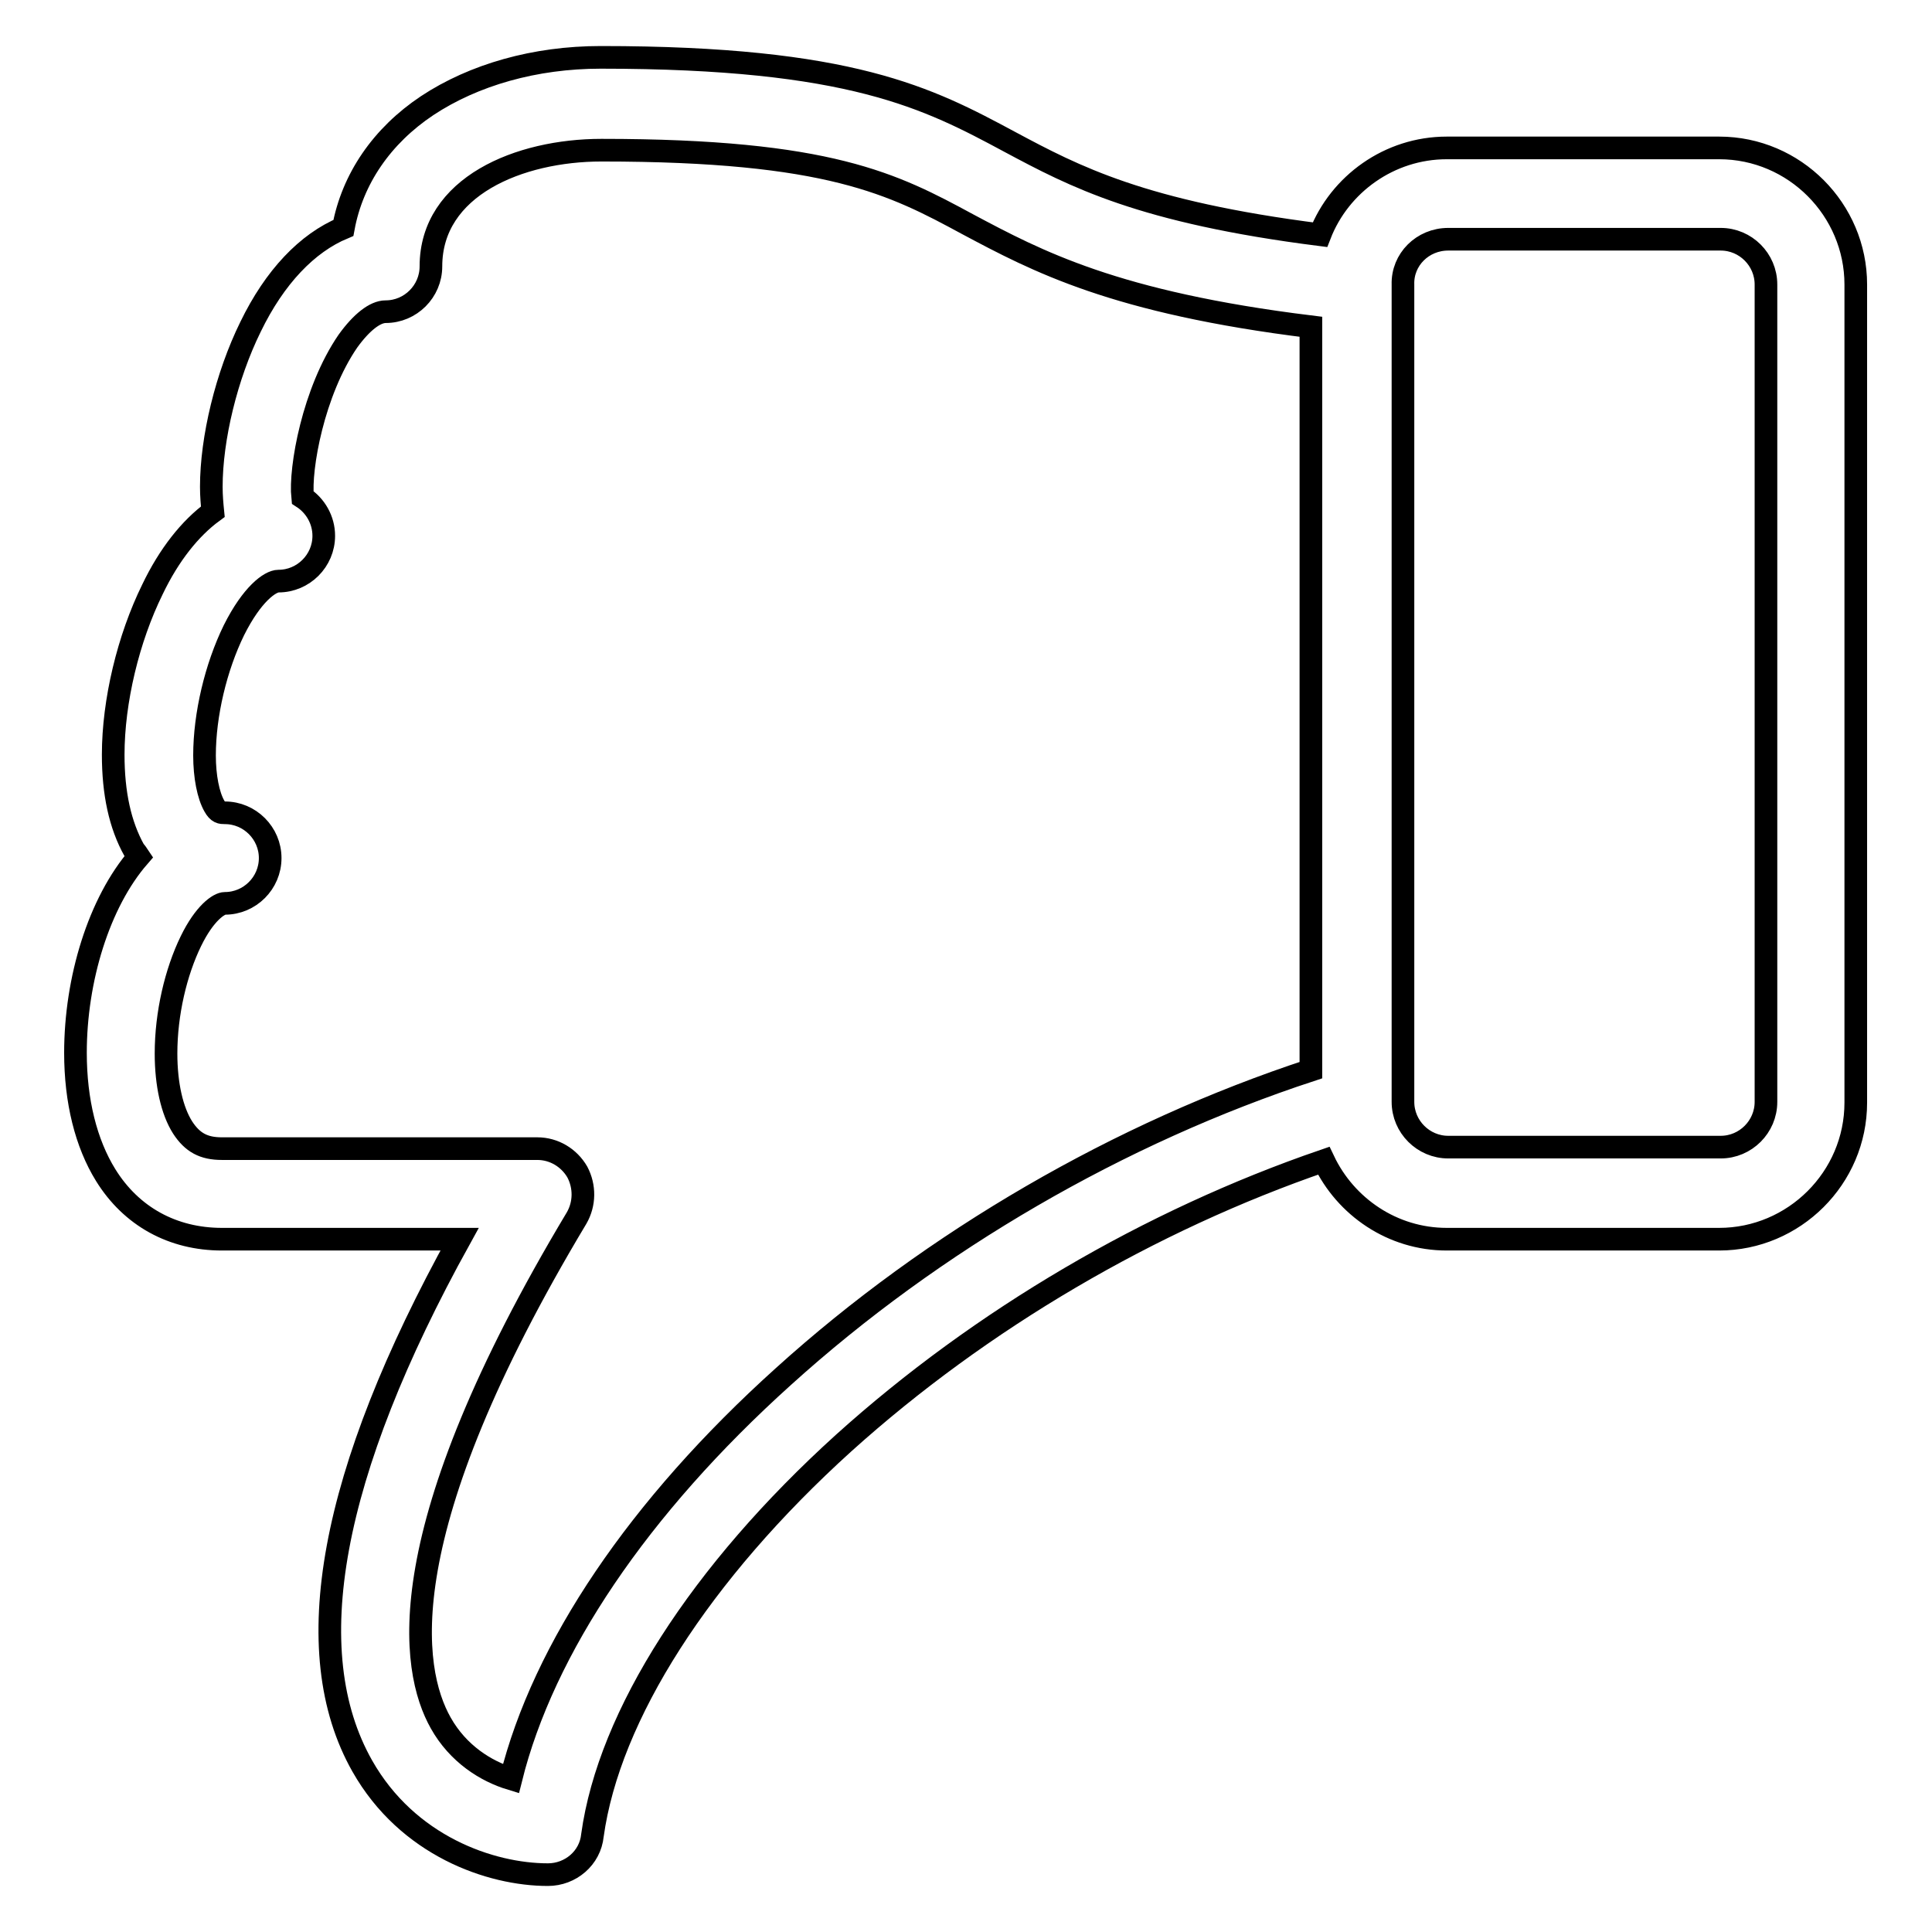 <?xml version="1.0" encoding="utf-8"?>
<!-- Svg Vector Icons : http://www.onlinewebfonts.com/icon -->
<!DOCTYPE svg PUBLIC "-//W3C//DTD SVG 1.1//EN" "http://www.w3.org/Graphics/SVG/1.1/DTD/svg11.dtd">
<svg version="1.1" xmlns="http://www.w3.org/2000/svg" xmlns:xlink="http://www.w3.org/1999/xlink" x="0px" y="0px" viewBox="0 0 256 256" enable-background="new 0 0 256 256" xml:space="preserve">
<g><g><path stroke-width="3" fill-opacity="0" stroke="#000000"  d="M18.4,113.5c-5.3,6.1-8.4,16.3-8.4,26c0,6.4,1.4,12,4,16.2c3.4,5.5,8.9,8.5,15.4,8.5h31.5C43.7,195.3,39.4,218.8,48,234c6,10.6,17,14.4,24.6,14.4c3,0,5.6-2.2,5.9-5.2c2.2-15.9,14.3-34.8,33.3-52c18.2-16.4,40.6-29.5,63.6-37.4c2.9,6.1,9.1,10.4,16.3,10.4h36.1c9.9,0,18.1-8.1,18.1-18.1V37.7c0-9.9-8.1-18.1-18.1-18.1h-36.1c-7.6,0-14.2,4.8-16.8,11.5c-23.6-3-32.5-7.7-41.1-12.3c-10.8-5.8-21-11.2-54.2-11.2c-8.7,0-16.8,2.3-23,6.4c-6,4-9.9,9.7-11.1,16.2c-4.8,2-9.1,6.5-12.3,13.1c-3.2,6.5-5.2,14.8-5.2,21.2c0,1.2,0.1,2.3,0.2,3.3c-3,2.2-5.8,5.7-8,10.3c-3.2,6.5-5.2,14.8-5.2,21.9c0,5.1,0.9,9.3,2.8,12.7C18,112.9,18.2,113.2,18.4,113.5L18.4,113.5L18.4,113.5z M191.9,31.7H228c3.3,0,6,2.7,6,6v108.3c0,3.3-2.7,6-6,6h-36.1c-3.3,0-6-2.7-6-6V37.7C185.8,34.4,188.5,31.7,191.9,31.7L191.9,31.7z M25.3,124.7c1.8-3.7,3.7-5,4.5-5c3.3,0,6-2.7,6-6s-2.7-6-6-6c-0.5,0-0.9,0-1.4-0.9c-0.8-1.4-1.3-3.9-1.3-6.7c0-5.4,1.5-11.7,3.9-16.6c2.4-4.8,4.8-6.5,5.9-6.5c3.3,0,6-2.7,6-6c0-2.1-1.1-4-2.8-5.1c-0.4-3.8,1.4-14,6-20.7c1.8-2.5,3.6-3.9,5-3.9c3.3,0,6-2.7,6-6c0-10.6,11.7-15.4,22.6-15.4c30.2,0,38.7,4.5,48.5,9.8c9.2,4.9,19.5,10.4,45.5,13.6v98.5c-25.3,8.3-50,22.6-69.9,40.6c-19.2,17.3-31.8,36-36.1,53.3c-3.3-1-7-3.3-9.3-7.4c-4-7.1-7-25.2,18-66.9c1.1-1.9,1.1-4.2,0.1-6.1c-1.1-1.9-3.1-3.1-5.3-3.1H29.4c-2.4,0-3.9-0.8-5.2-2.8c-1.4-2.2-2.2-5.7-2.2-9.8C22,134.3,23.3,128.8,25.3,124.7L25.3,124.7L25.3,124.7z"/></g></g>
</svg>
